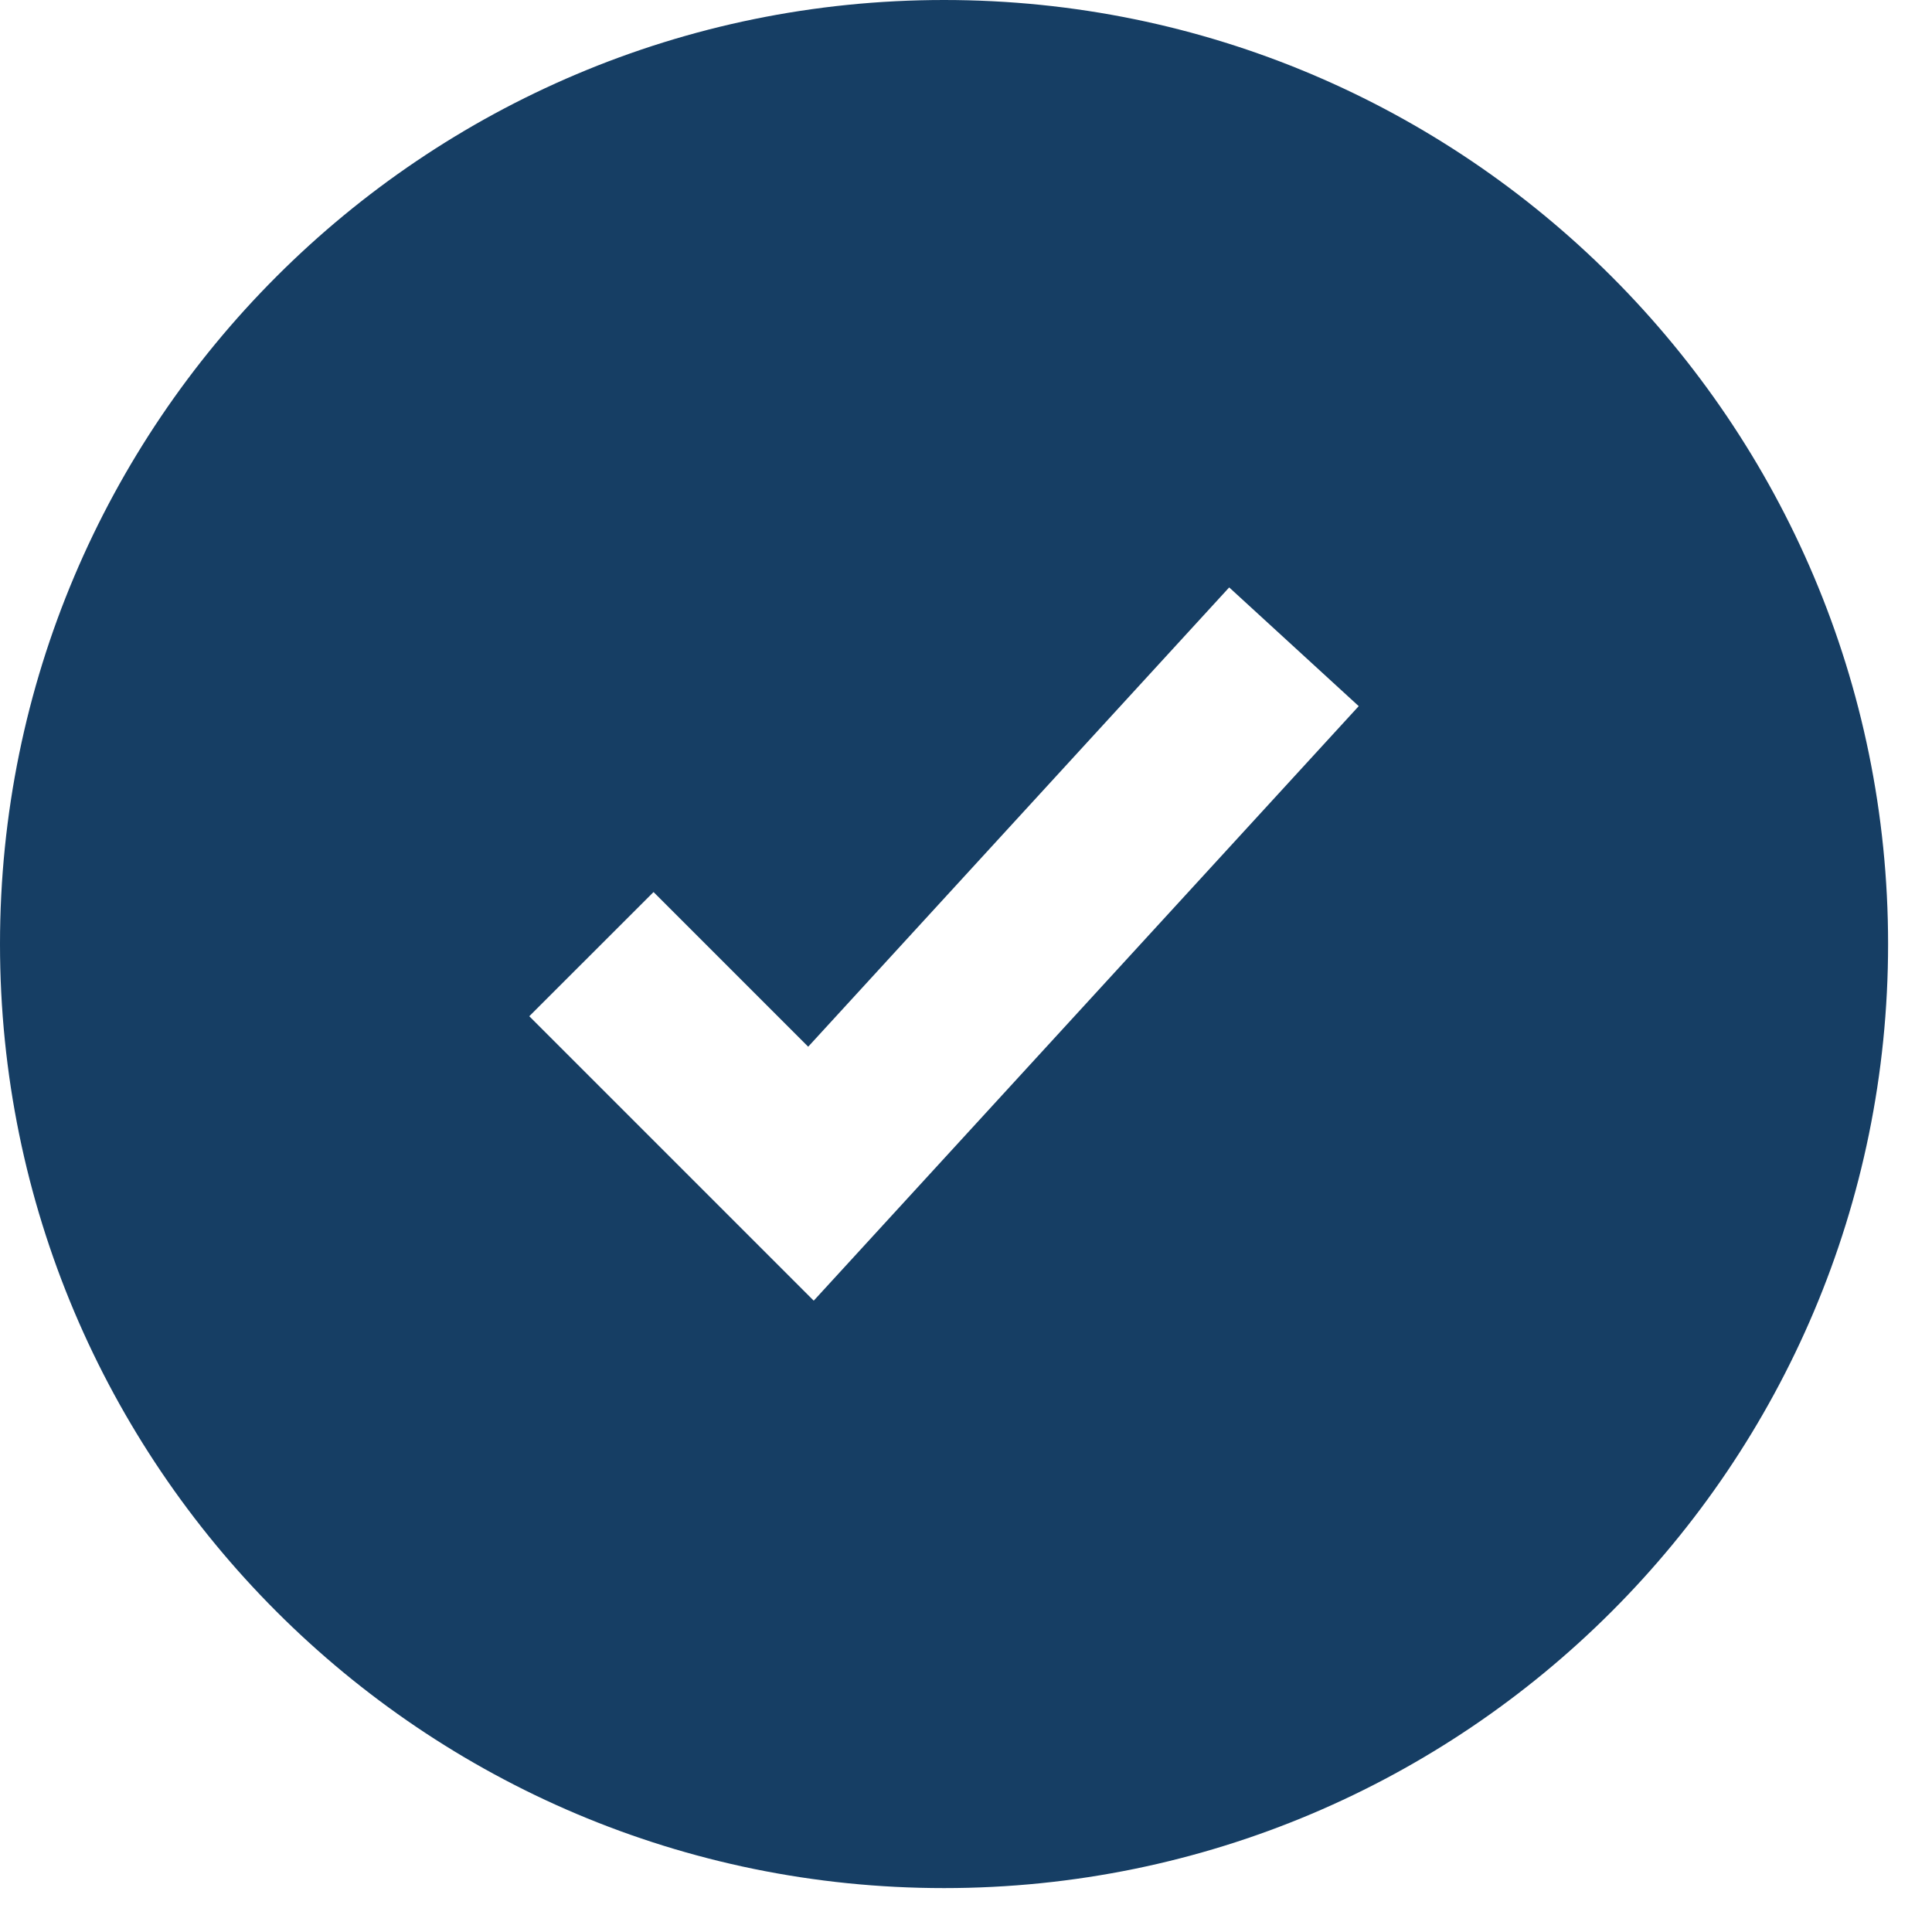 <svg width="22" height="22" viewBox="0 0 22 22" fill="none" xmlns="http://www.w3.org/2000/svg">
<path fill-rule="evenodd" clip-rule="evenodd" d="M10.75 21.5C4.813 21.5 0 16.687 0 10.75C0 4.813 4.813 0 10.75 0C16.687 0 21.5 4.813 21.5 10.75C21.5 16.687 16.687 21.5 10.75 21.5ZM13.997 6.689L9.203 11.919L7.442 10.158L6.027 11.572L9.266 14.811L15.472 8.041L13.997 6.689Z" fill="#163E64"/>
</svg>